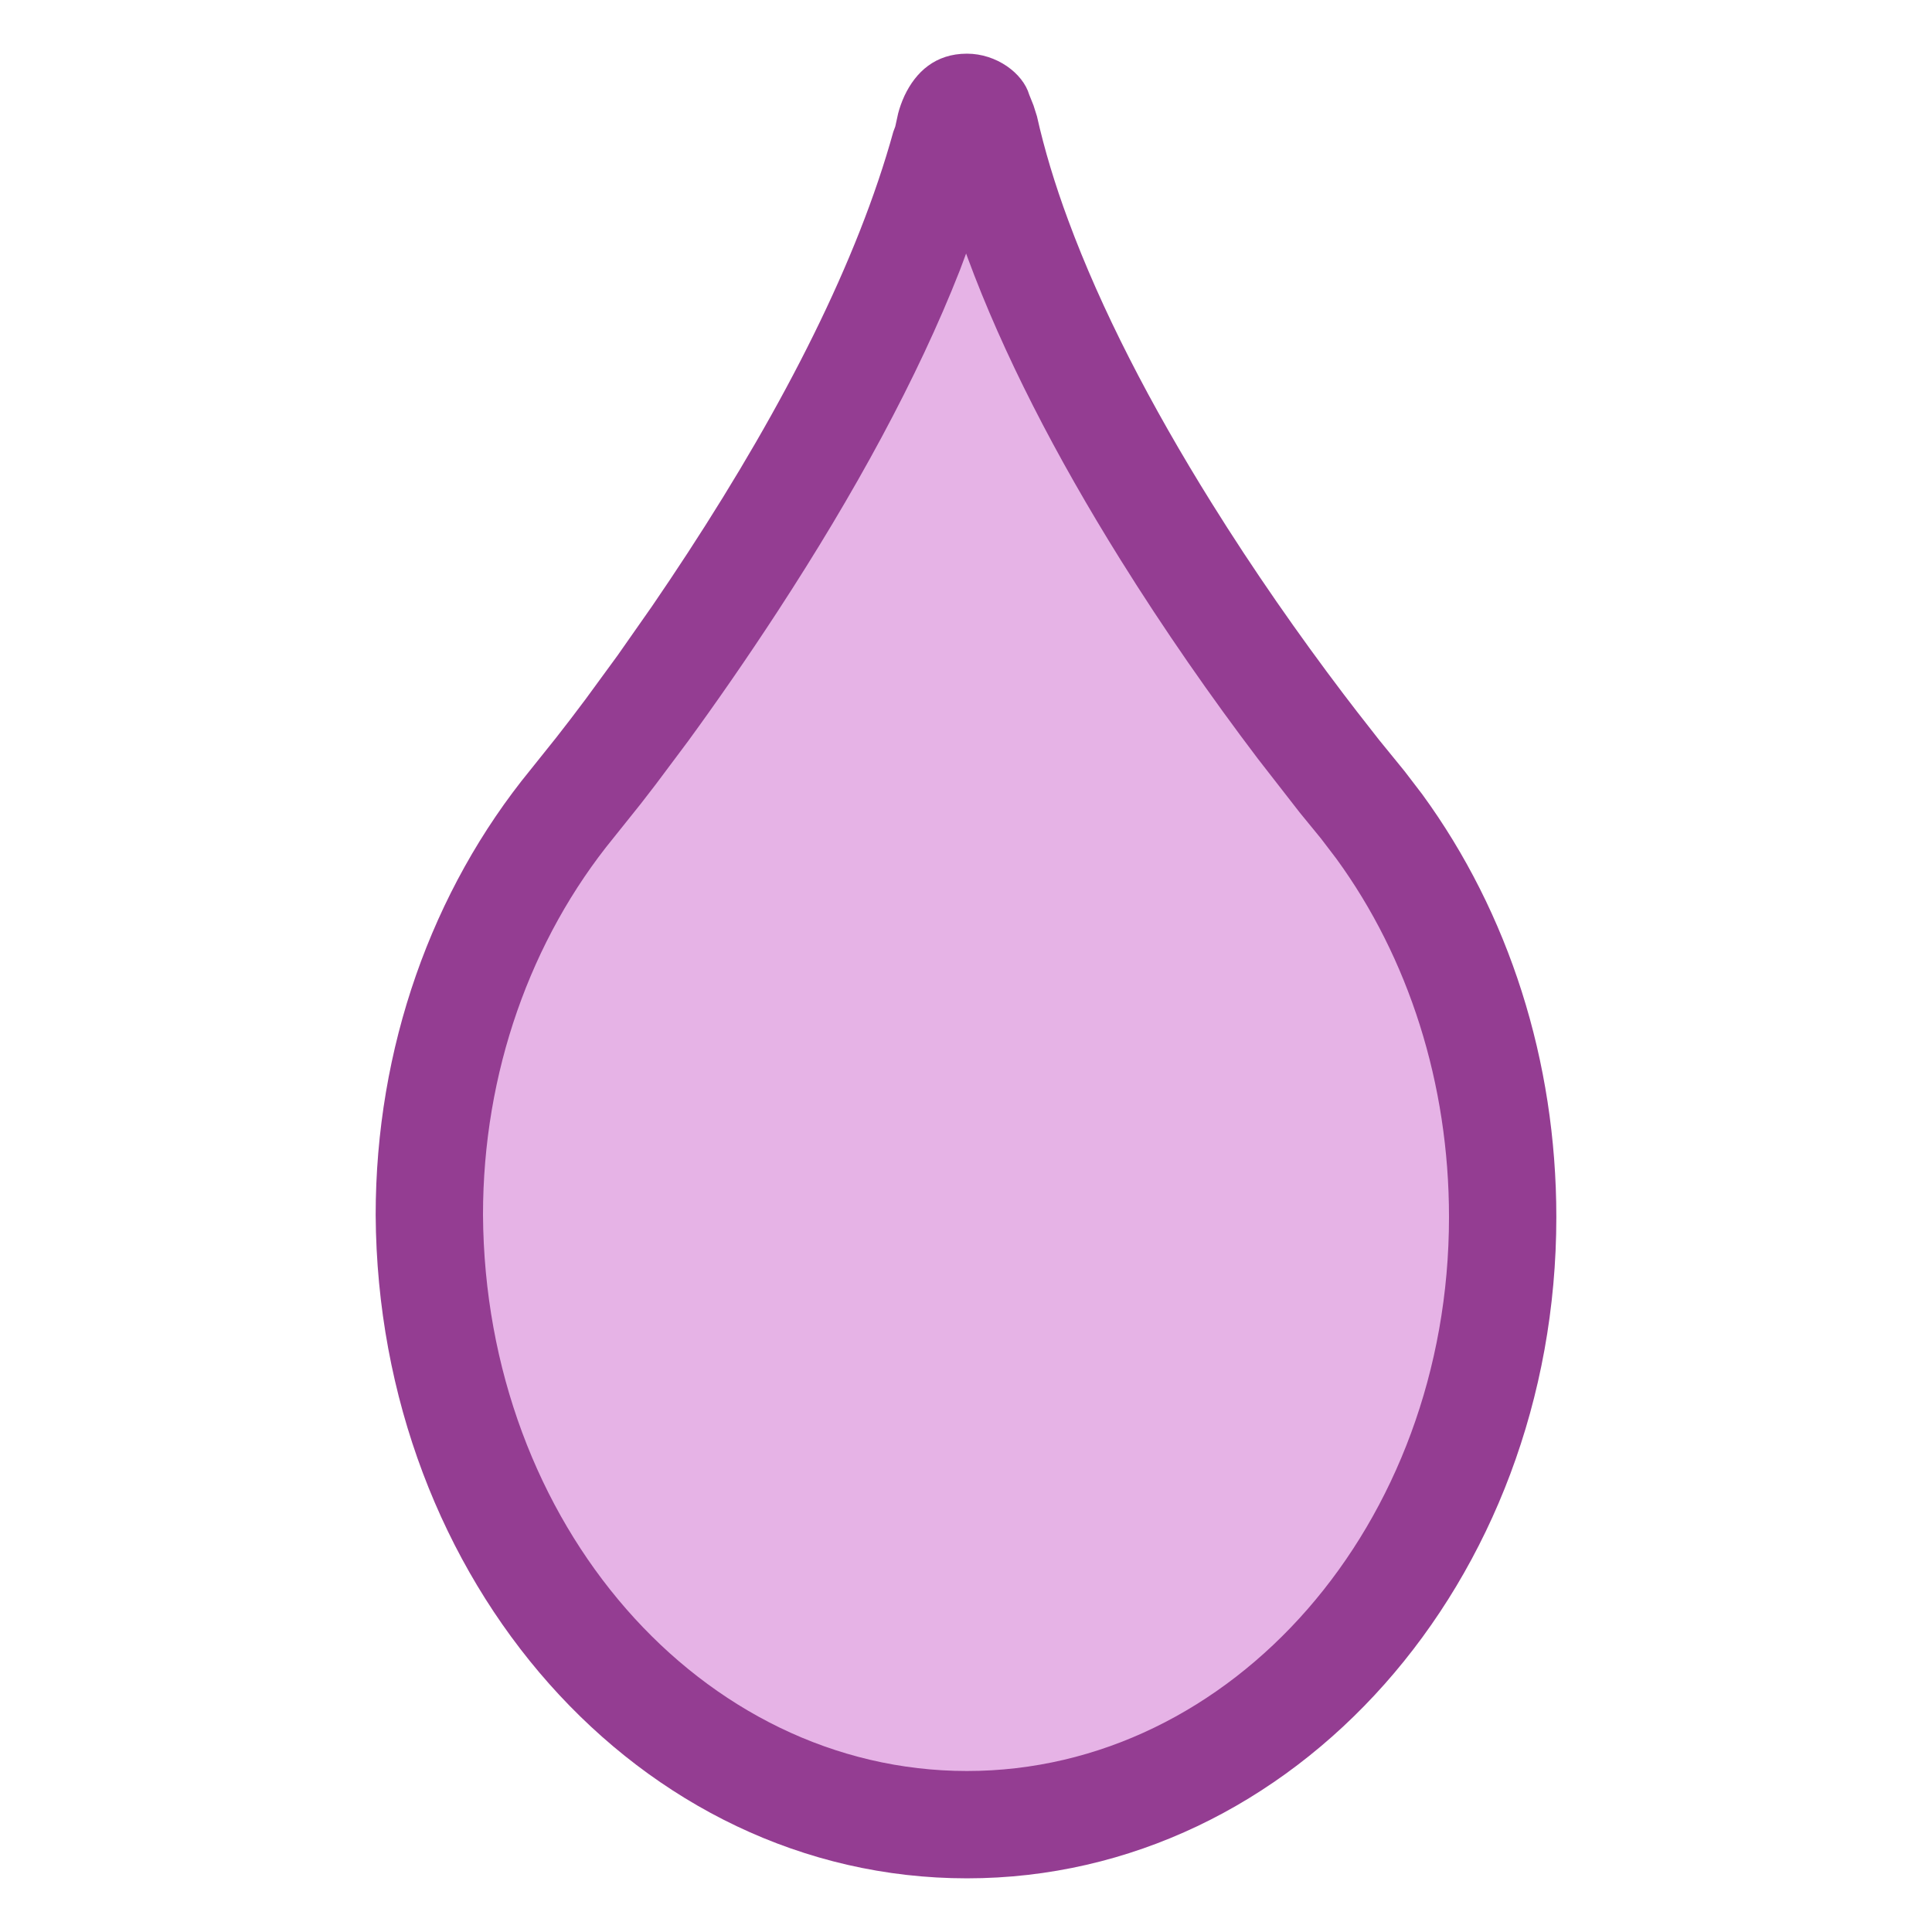 <?xml version="1.0" encoding="UTF-8"?>
<svg width="18px" height="18px" viewBox="0 0 18 18" version="1.1" xmlns="http://www.w3.org/2000/svg" xmlns:xlink="http://www.w3.org/1999/xlink">
    <g class="rain" stroke="none" stroke-width="1" fill="none" fill-rule="evenodd">
        <path d="M12.689,7.489 L12.689,7.489 C12.689,7.489 9.829,4.119 9.173,1.193 C9.173,1.193 9.155,1.135 9.137,1.096 C9.118,1.039 9.064,1 9.009,1 C8.882,1 8.845,1.212 8.845,1.212 C8.827,1.308 8.827,1.308 8.791,1.404 C8.007,4.254 5.33,7.489 5.33,7.489 L5.33,7.489 C4.51,8.49 4,9.838 4,11.32 C4.018,14.458 6.24,17 9.009,17 C11.778,17 14,14.458 14,11.339 C14,9.857 13.508,8.509 12.689,7.489 Z" class="raindrop-fill" fill="#E6B3E6" fill-rule="nonzero"></path>
        <path d="M9.009,0.5 C8.715,0.5 8.532,0.67 8.427,0.892 C8.4,0.951 8.381,1.006 8.368,1.056 L8.341,1.179 L8.323,1.227 C7.99,2.431 7.312,3.764 6.408,5.15 C6.295,5.323 6.184,5.489 6.075,5.648 L5.755,6.105 L5.456,6.514 C5.361,6.642 5.269,6.761 5.183,6.871 L4.943,7.171 C4.022,8.296 3.5,9.766 3.5,11.32 C3.52,14.73 5.956,17.5 9.009,17.5 C12.063,17.5 14.5,14.729 14.5,11.339 C14.5,9.883 14.057,8.506 13.252,7.402 L13.086,7.185 L12.849,6.894 L12.638,6.624 C12.599,6.574 12.559,6.522 12.517,6.466 C12.098,5.913 11.679,5.313 11.289,4.687 C10.717,3.77 10.258,2.88 9.952,2.051 C9.827,1.714 9.73,1.391 9.661,1.083 L9.629,0.982 L9.589,0.882 C9.53,0.682 9.284,0.5 9.009,0.5 Z M8.942,2.52 L9.001,2.362 L9.014,2.398 C9.346,3.298 9.835,4.246 10.44,5.216 C10.848,5.87 11.284,6.495 11.72,7.07 L12.109,7.57 L12.307,7.812 L12.451,8.001 C13.123,8.923 13.5,10.093 13.5,11.339 C13.5,14.203 11.48,16.5 9.009,16.5 C6.538,16.5 4.517,14.202 4.5,11.317 C4.5,9.997 4.943,8.751 5.717,7.805 L5.969,7.49 C6.014,7.432 6.061,7.372 6.108,7.31 L6.408,6.909 C6.668,6.553 6.952,6.145 7.245,5.696 C7.962,4.597 8.547,3.526 8.942,2.52 Z" class="raindrop-outline" fill="#943D92" fill-rule="nonzero"></path>
    </g>
</svg>